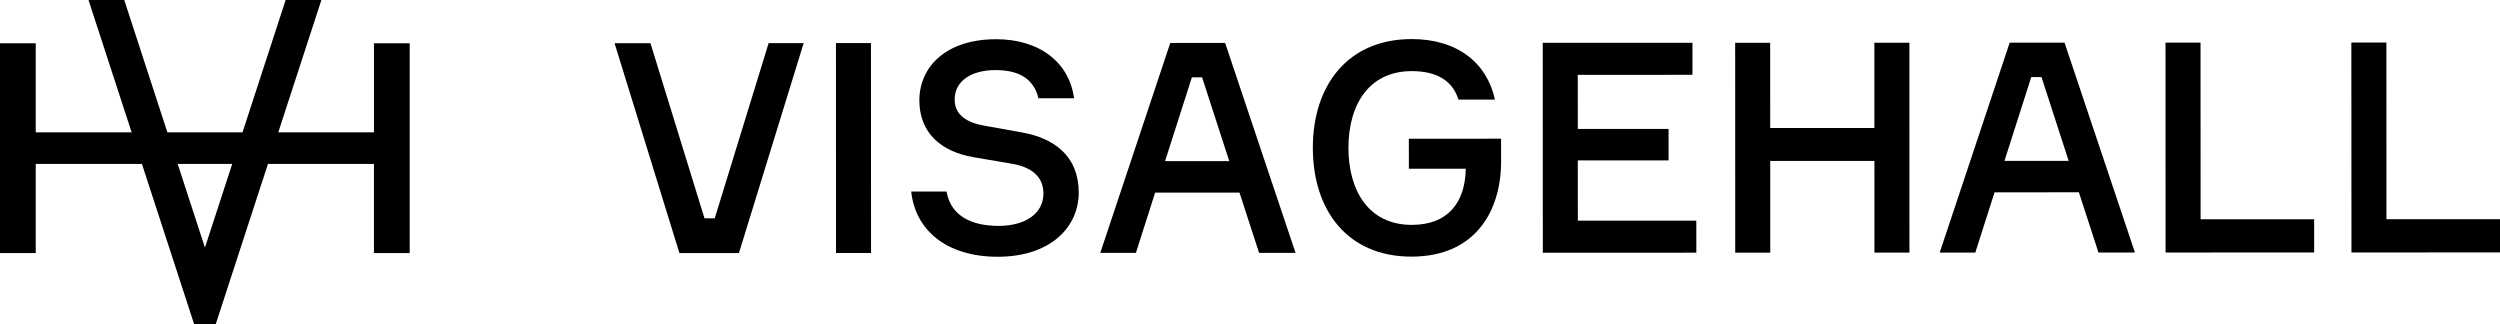 <svg width="902" height="117" viewBox="0 0 902 117" fill="none" xmlns="http://www.w3.org/2000/svg">
<path d="M861.03 79.097L902 79.082V91.069L848.41 91.087L848.37 15.349H861.01L861.03 79.093V79.097Z" fill="black"/>
<path d="M793.98 79.118L834.94 79.104L834.95 91.09L781.34 91.108L781.32 15.37H793.95L793.98 79.115V79.118Z" fill="black"/>
<path d="M757.13 91.119L750.06 69.378L719.63 69.389L712.69 91.137H699.84L725.09 15.395L744.88 15.388L770.29 91.116H757.13V91.119ZM732.88 27.803L723.21 58.039L746.37 58.032L736.57 27.803H732.88Z" fill="black"/>
<path d="M676.27 15.413H688.91L688.93 91.144H676.3L676.29 58.054L638.7 58.068L638.71 91.162H626.07L626.05 15.431H638.68L638.69 46.19L676.28 46.175L676.27 15.413Z" fill="black"/>
<path d="M569.28 79.626L612.03 79.611L612.04 91.172L556.65 91.191L556.62 15.453L610.64 15.435V26.997L569.26 27.011L569.27 46.528L602.02 46.517V57.867L569.27 57.877L569.28 79.622V79.626Z" fill="black"/>
<path d="M508.31 50.052L541.59 50.041V58.316C541.6 75.817 532.55 92.581 509.28 92.591C486.107 92.599 473.679 75.846 473.672 53.356C473.665 30.762 486.293 14.103 509.35 14.096C525.78 14.089 536.52 22.677 539.37 35.938H526.21C524.21 29.473 518.84 25.658 509.36 25.658C493.77 25.665 486.511 37.972 486.518 53.353C486.518 68.629 493.69 81.141 509.38 81.138C522.43 81.134 528.65 73.067 528.85 60.868L508.32 60.876L508.31 50.055V50.052Z" fill="black"/>
<path d="M454.272 91.227L447.207 69.486L416.772 69.497L409.829 91.245H396.982L422.229 15.503L442.025 15.496L467.429 91.224H454.268L454.272 91.227ZM430.029 27.911L420.353 58.144L443.519 58.136L433.714 27.907H430.029V27.911Z" fill="black"/>
<path d="M355.08 45.333L368.666 47.766C380.566 49.883 389.203 56.456 389.21 69.504C389.214 81.703 379.319 92.631 359.944 92.638C341.726 92.645 330.245 83.207 328.766 69.101H341.508C343.091 78.218 350.992 81.501 360.258 81.501C369.946 81.501 376.474 77.041 376.471 69.828C376.471 63.568 371.94 60.282 365.304 59.119L351.089 56.686C339.504 54.674 331.71 47.889 331.707 36.222C331.703 24.131 341.283 14.157 359.393 14.15C375.188 14.143 385.826 22.627 387.516 35.459H374.67C373.087 28.886 368.241 25.283 359.186 25.287C350.446 25.287 344.446 29.218 344.446 35.898C344.446 41.733 349.188 44.278 355.084 45.336L355.08 45.333Z" fill="black"/>
<path d="M301.607 15.547H314.243L314.272 91.278H301.636L301.611 15.547H301.607Z" fill="black"/>
<path d="M245.133 91.303L221.729 15.575H234.682L254.185 78.784H257.87L277.326 15.554H289.962L266.61 91.296L245.126 91.303H245.133Z" fill="black"/>
<path d="M134.925 15.6V47.752H100.395L115.961 0H103.061L87.499 47.755H60.394L44.829 0H31.929L47.494 47.755H12.896V15.6H0V91.299H12.896V59.148H51.204L70.057 116.996H77.793V116.975L77.826 116.996L96.679 59.148H134.918V91.299H147.815V15.6H134.918H134.922H134.925ZM73.945 89.337L64.104 59.144H83.782L73.941 89.337H73.945Z" fill="black"/>
</svg>
